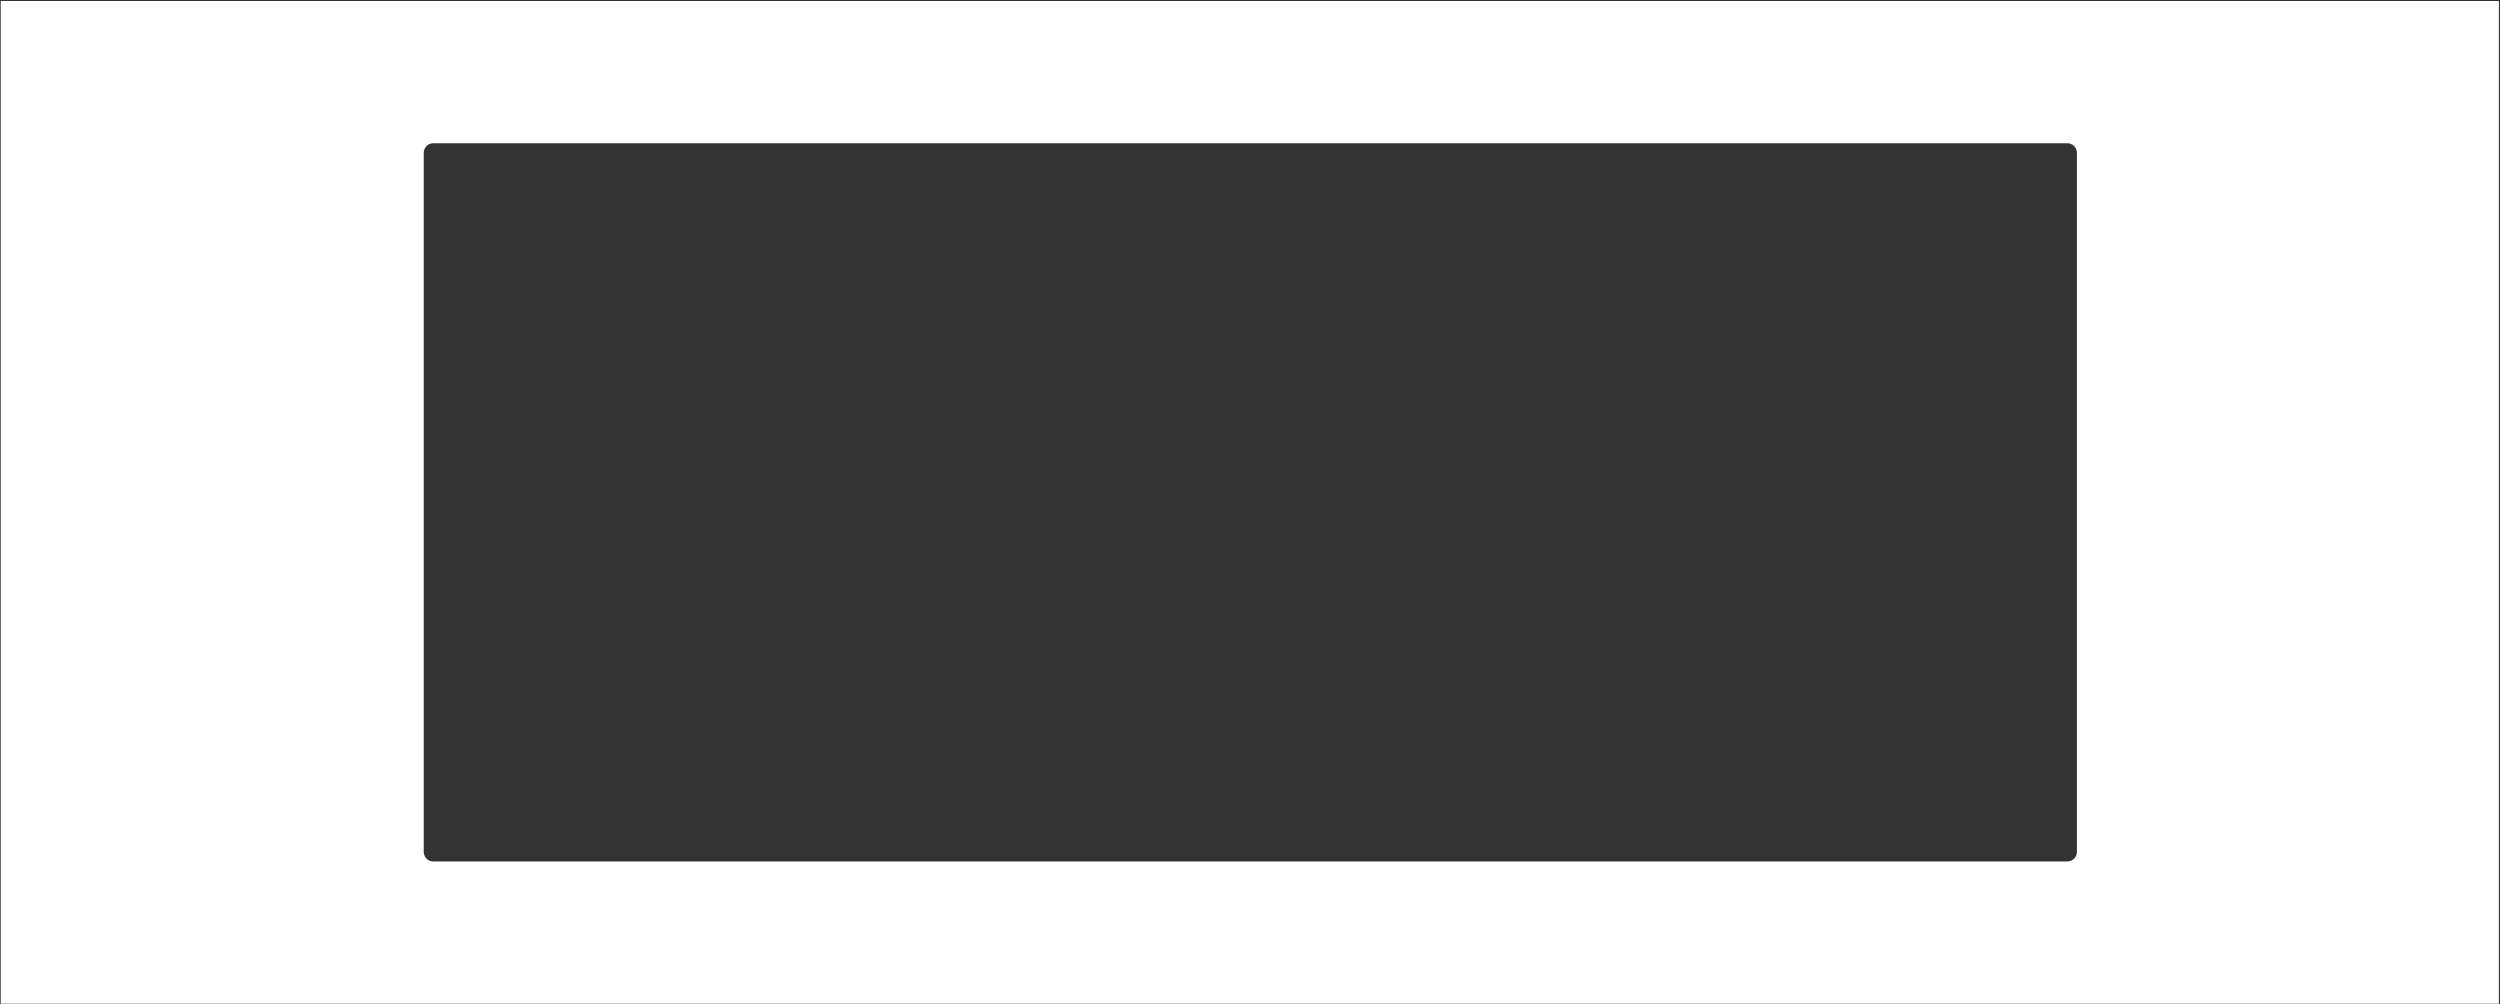 <?xml version="1.0" encoding="UTF-8"?> <svg xmlns="http://www.w3.org/2000/svg" width="2089" height="839" viewBox="0 0 2089 839" fill="none"><rect x="0" y="0" width="2089" height="839" fill="#333333" stroke="none"/> <path fill-rule="evenodd" clip-rule="evenodd" d="M2088.08 0.811H0.604V838.732H2088.08V0.811ZM362.059 119.696C357.64 119.696 354.059 123.278 354.059 127.696V711.846C354.059 716.264 357.64 719.846 362.059 719.846H1727.47C1731.89 719.846 1735.47 716.264 1735.47 711.846V127.696C1735.47 123.278 1731.89 119.696 1727.47 119.696H362.059Z" fill="white"></path> </svg> 